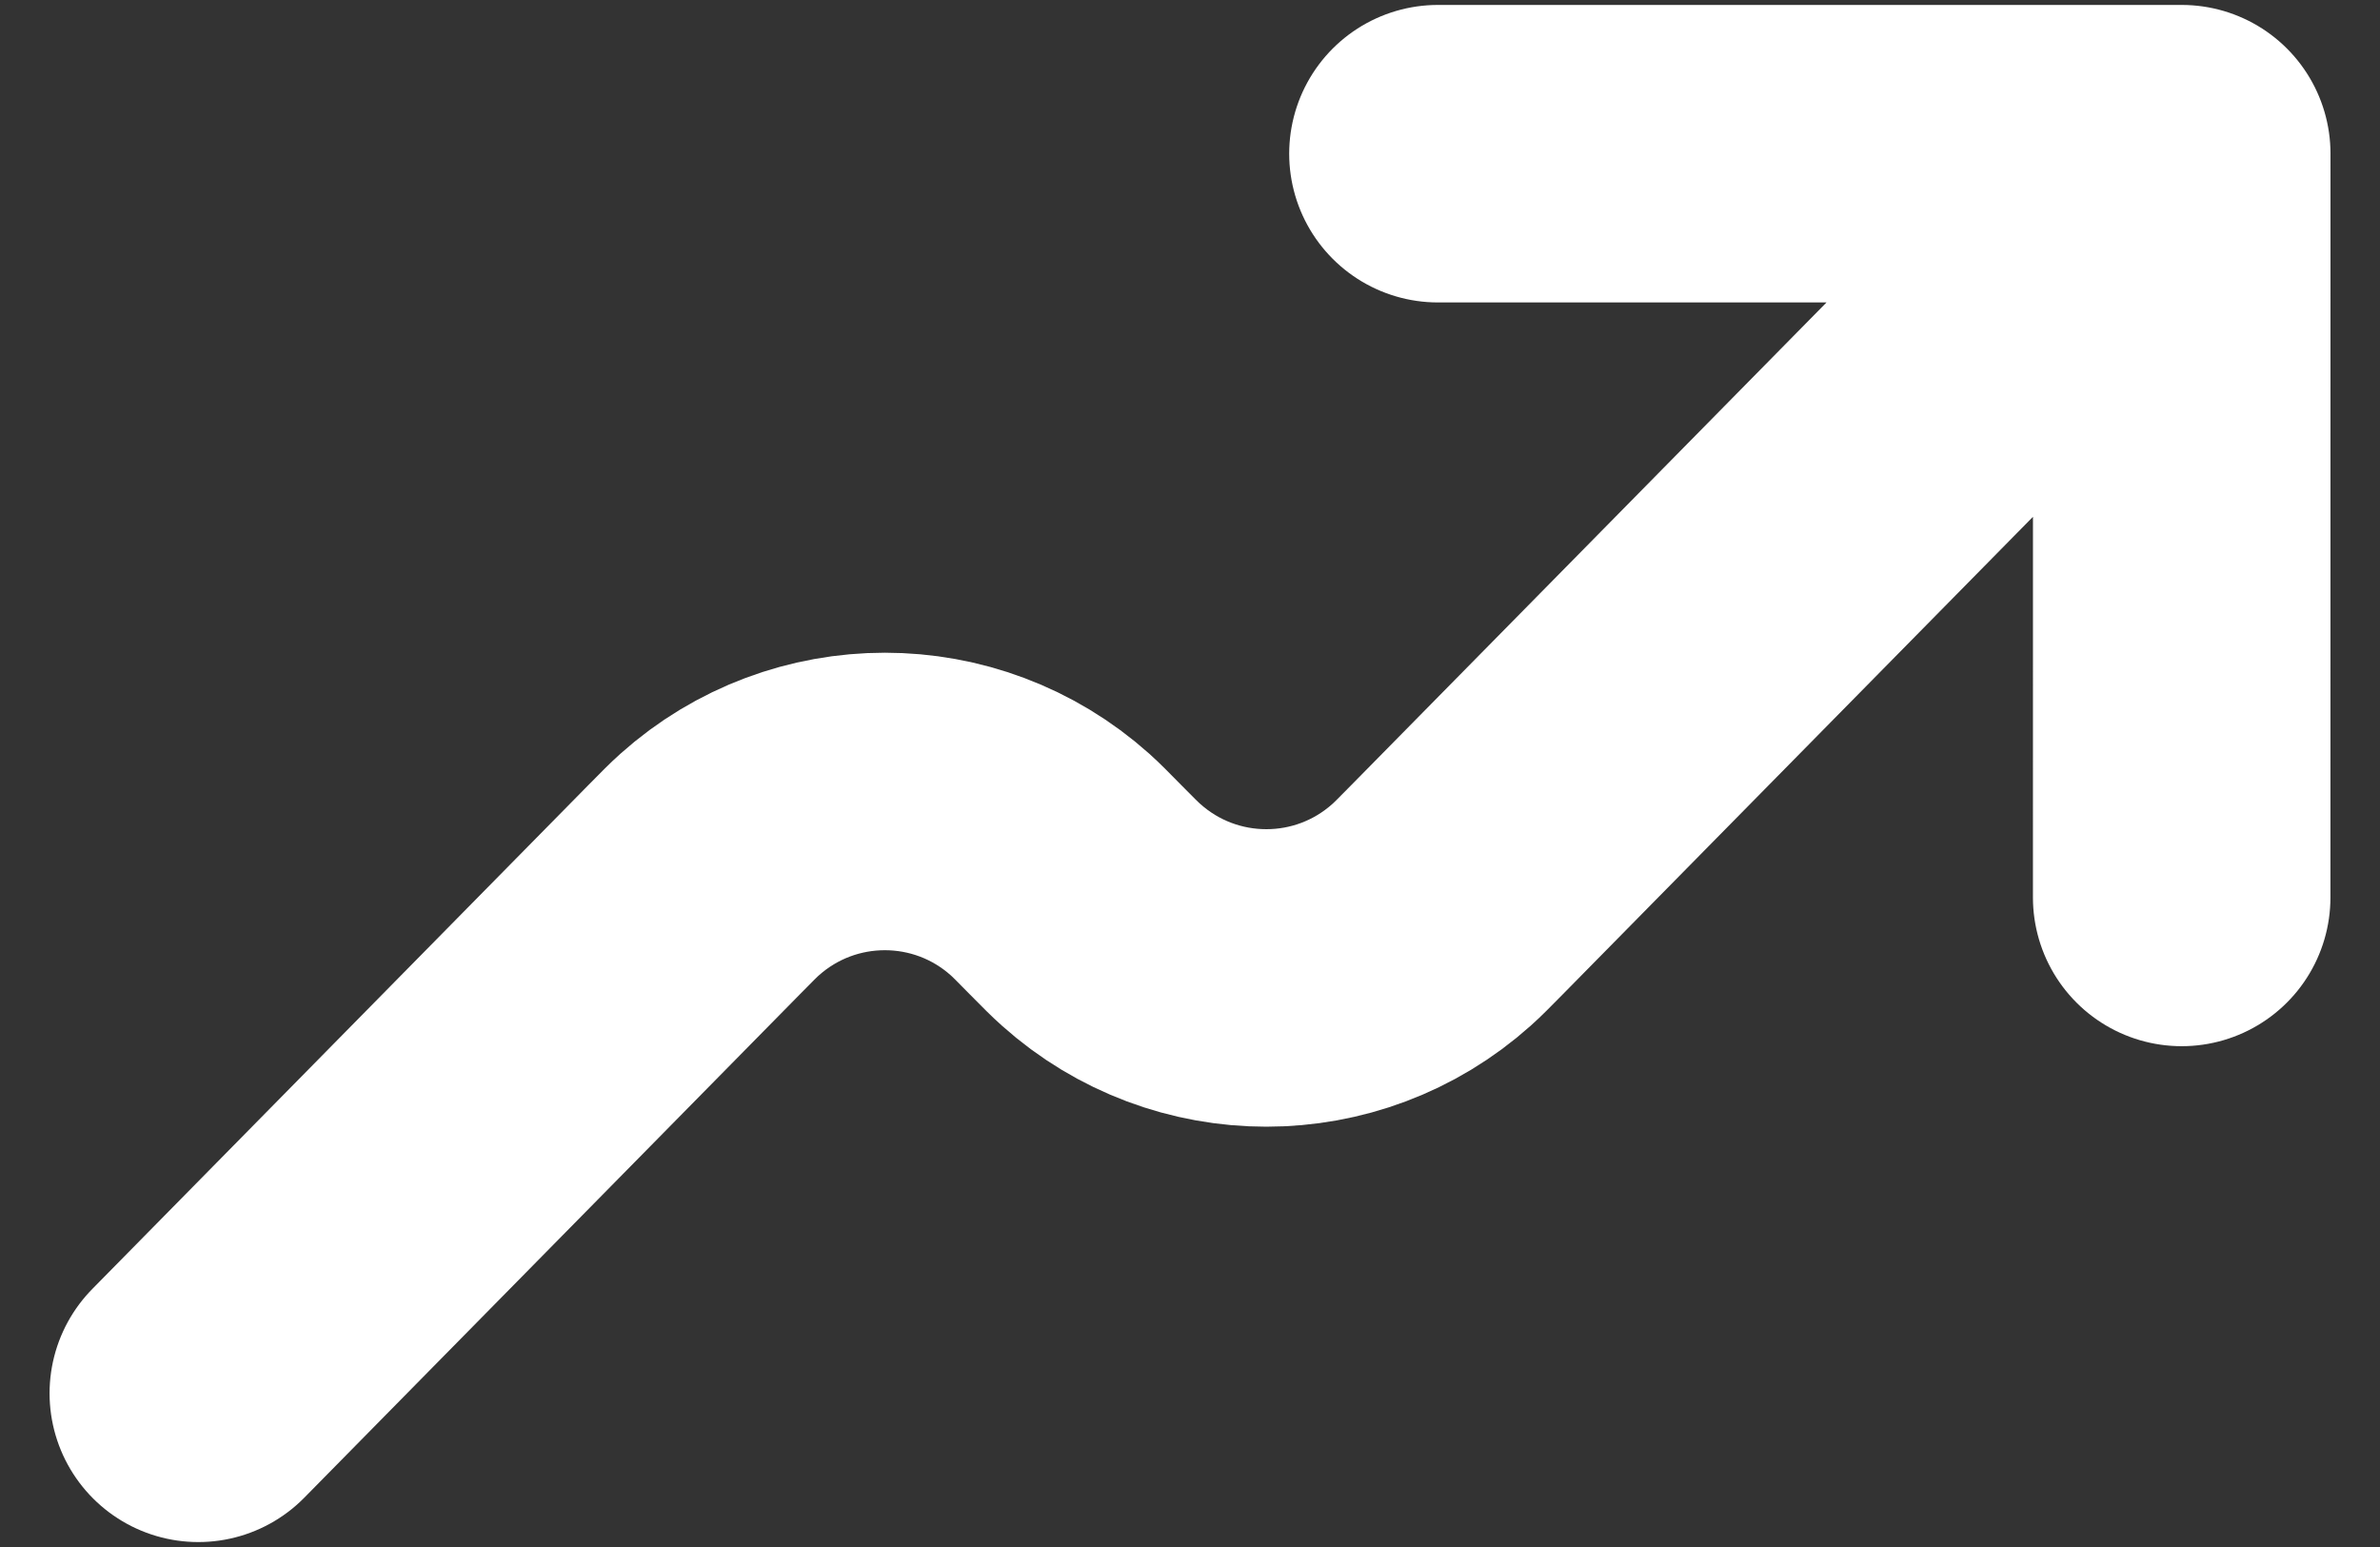 <svg width="40" height="26" viewBox="0 0 40 26" fill="none" xmlns="http://www.w3.org/2000/svg">
<rect x="0" y="0" width="40" height="26" fill="#333333" stroke="none"/>
<path d="M36.668 2.583L24.488 14.953C24.269 15.175 24.159 15.287 24.061 15.374C22.479 16.79 20.087 16.79 18.505 15.374C18.407 15.287 18.295 15.175 18.076 14.953C17.858 14.731 17.748 14.62 17.65 14.532C16.068 13.116 13.675 13.116 12.093 14.532C11.995 14.619 11.886 14.73 11.668 14.951L3.333 23.417M36.668 2.583L36.667 15.083M36.668 2.583H24.167" stroke="white" stroke-width="5" stroke-linecap="round" stroke-linejoin="round"/>
</svg>
